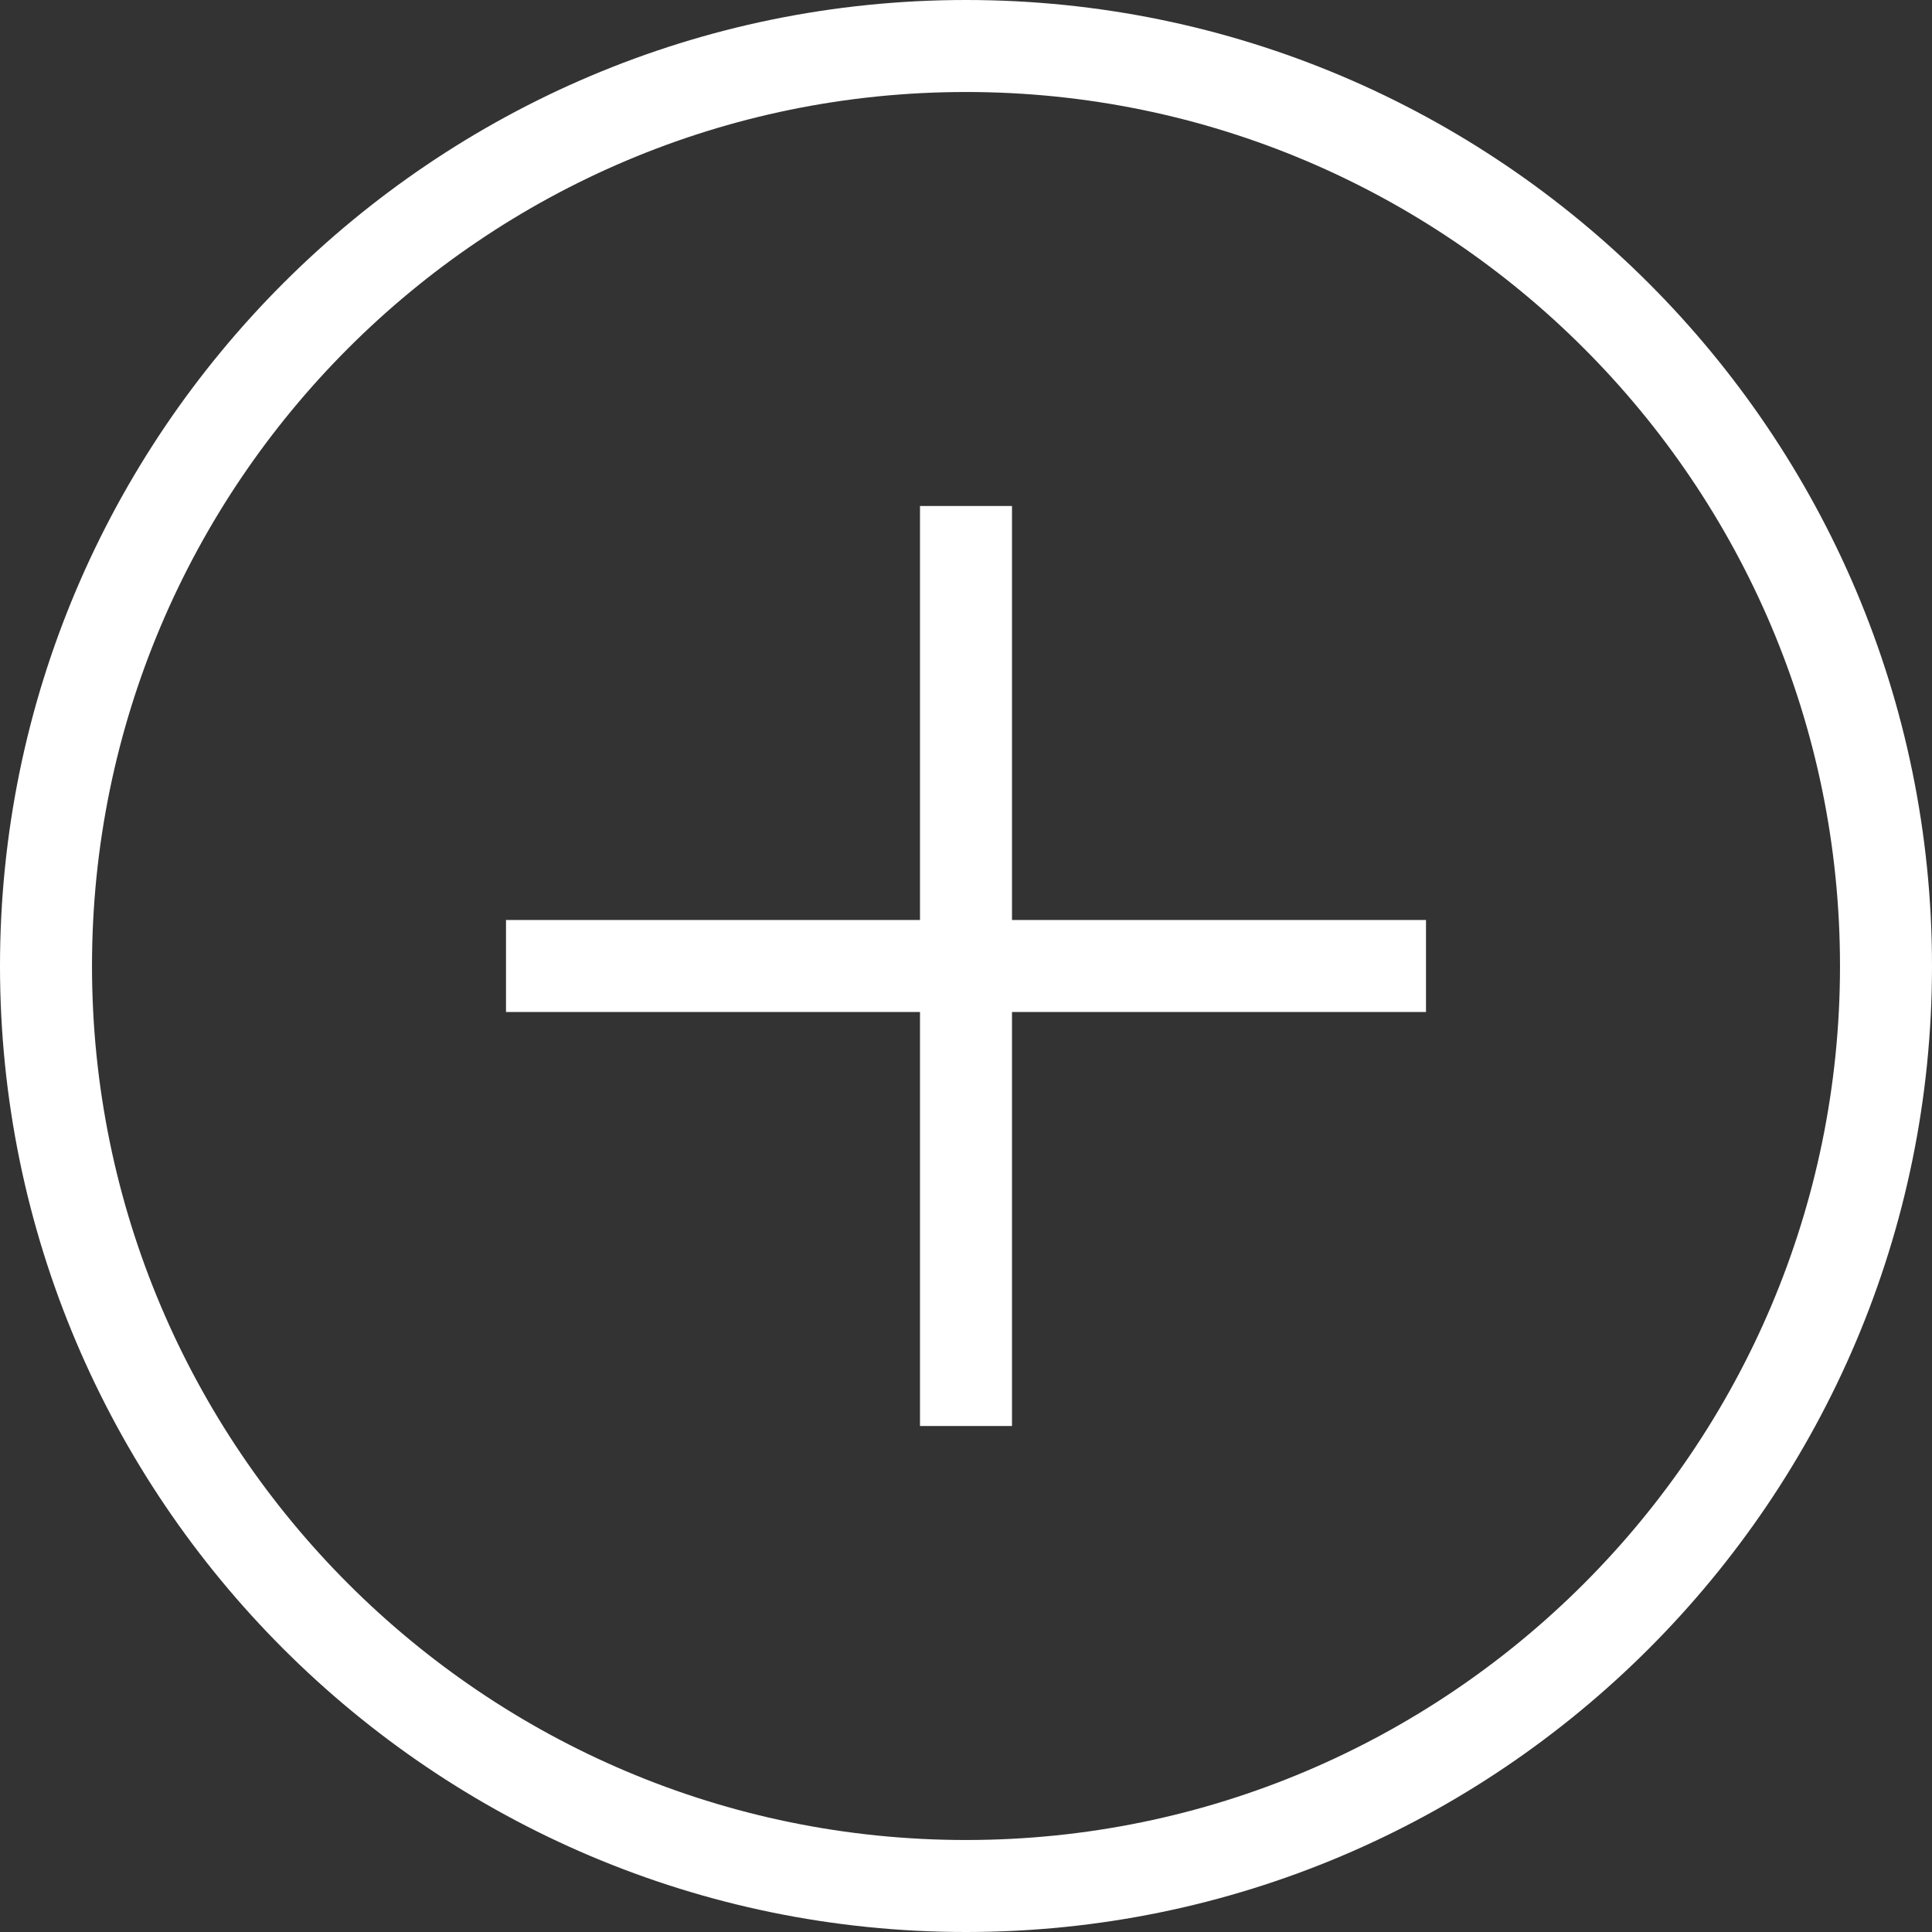 <?xml version="1.0" encoding="UTF-8"?><svg id="b" xmlns="http://www.w3.org/2000/svg" viewBox="0 0 42 42"><rect x="0" y="0" width="42" height="42" fill="#333333" stroke="none"/><defs><style>.d{fill:#fff;}</style></defs><g id="c"><g><polygon class="d" points="31 20 22 20 22 11 20 11 20 20 11 20 11 22 20 22 20 31 22 31 22 22 31 22 31 20"/><path class="d" d="M21,42C9.42,42,0,32.58,0,21S9.42,0,21,0s21,9.42,21,21-9.42,21-21,21Zm0-40C10.52,2,2,10.52,2,21s8.52,19,19,19,19-8.52,19-19S31.48,2,21,2Z"/></g></g></svg>